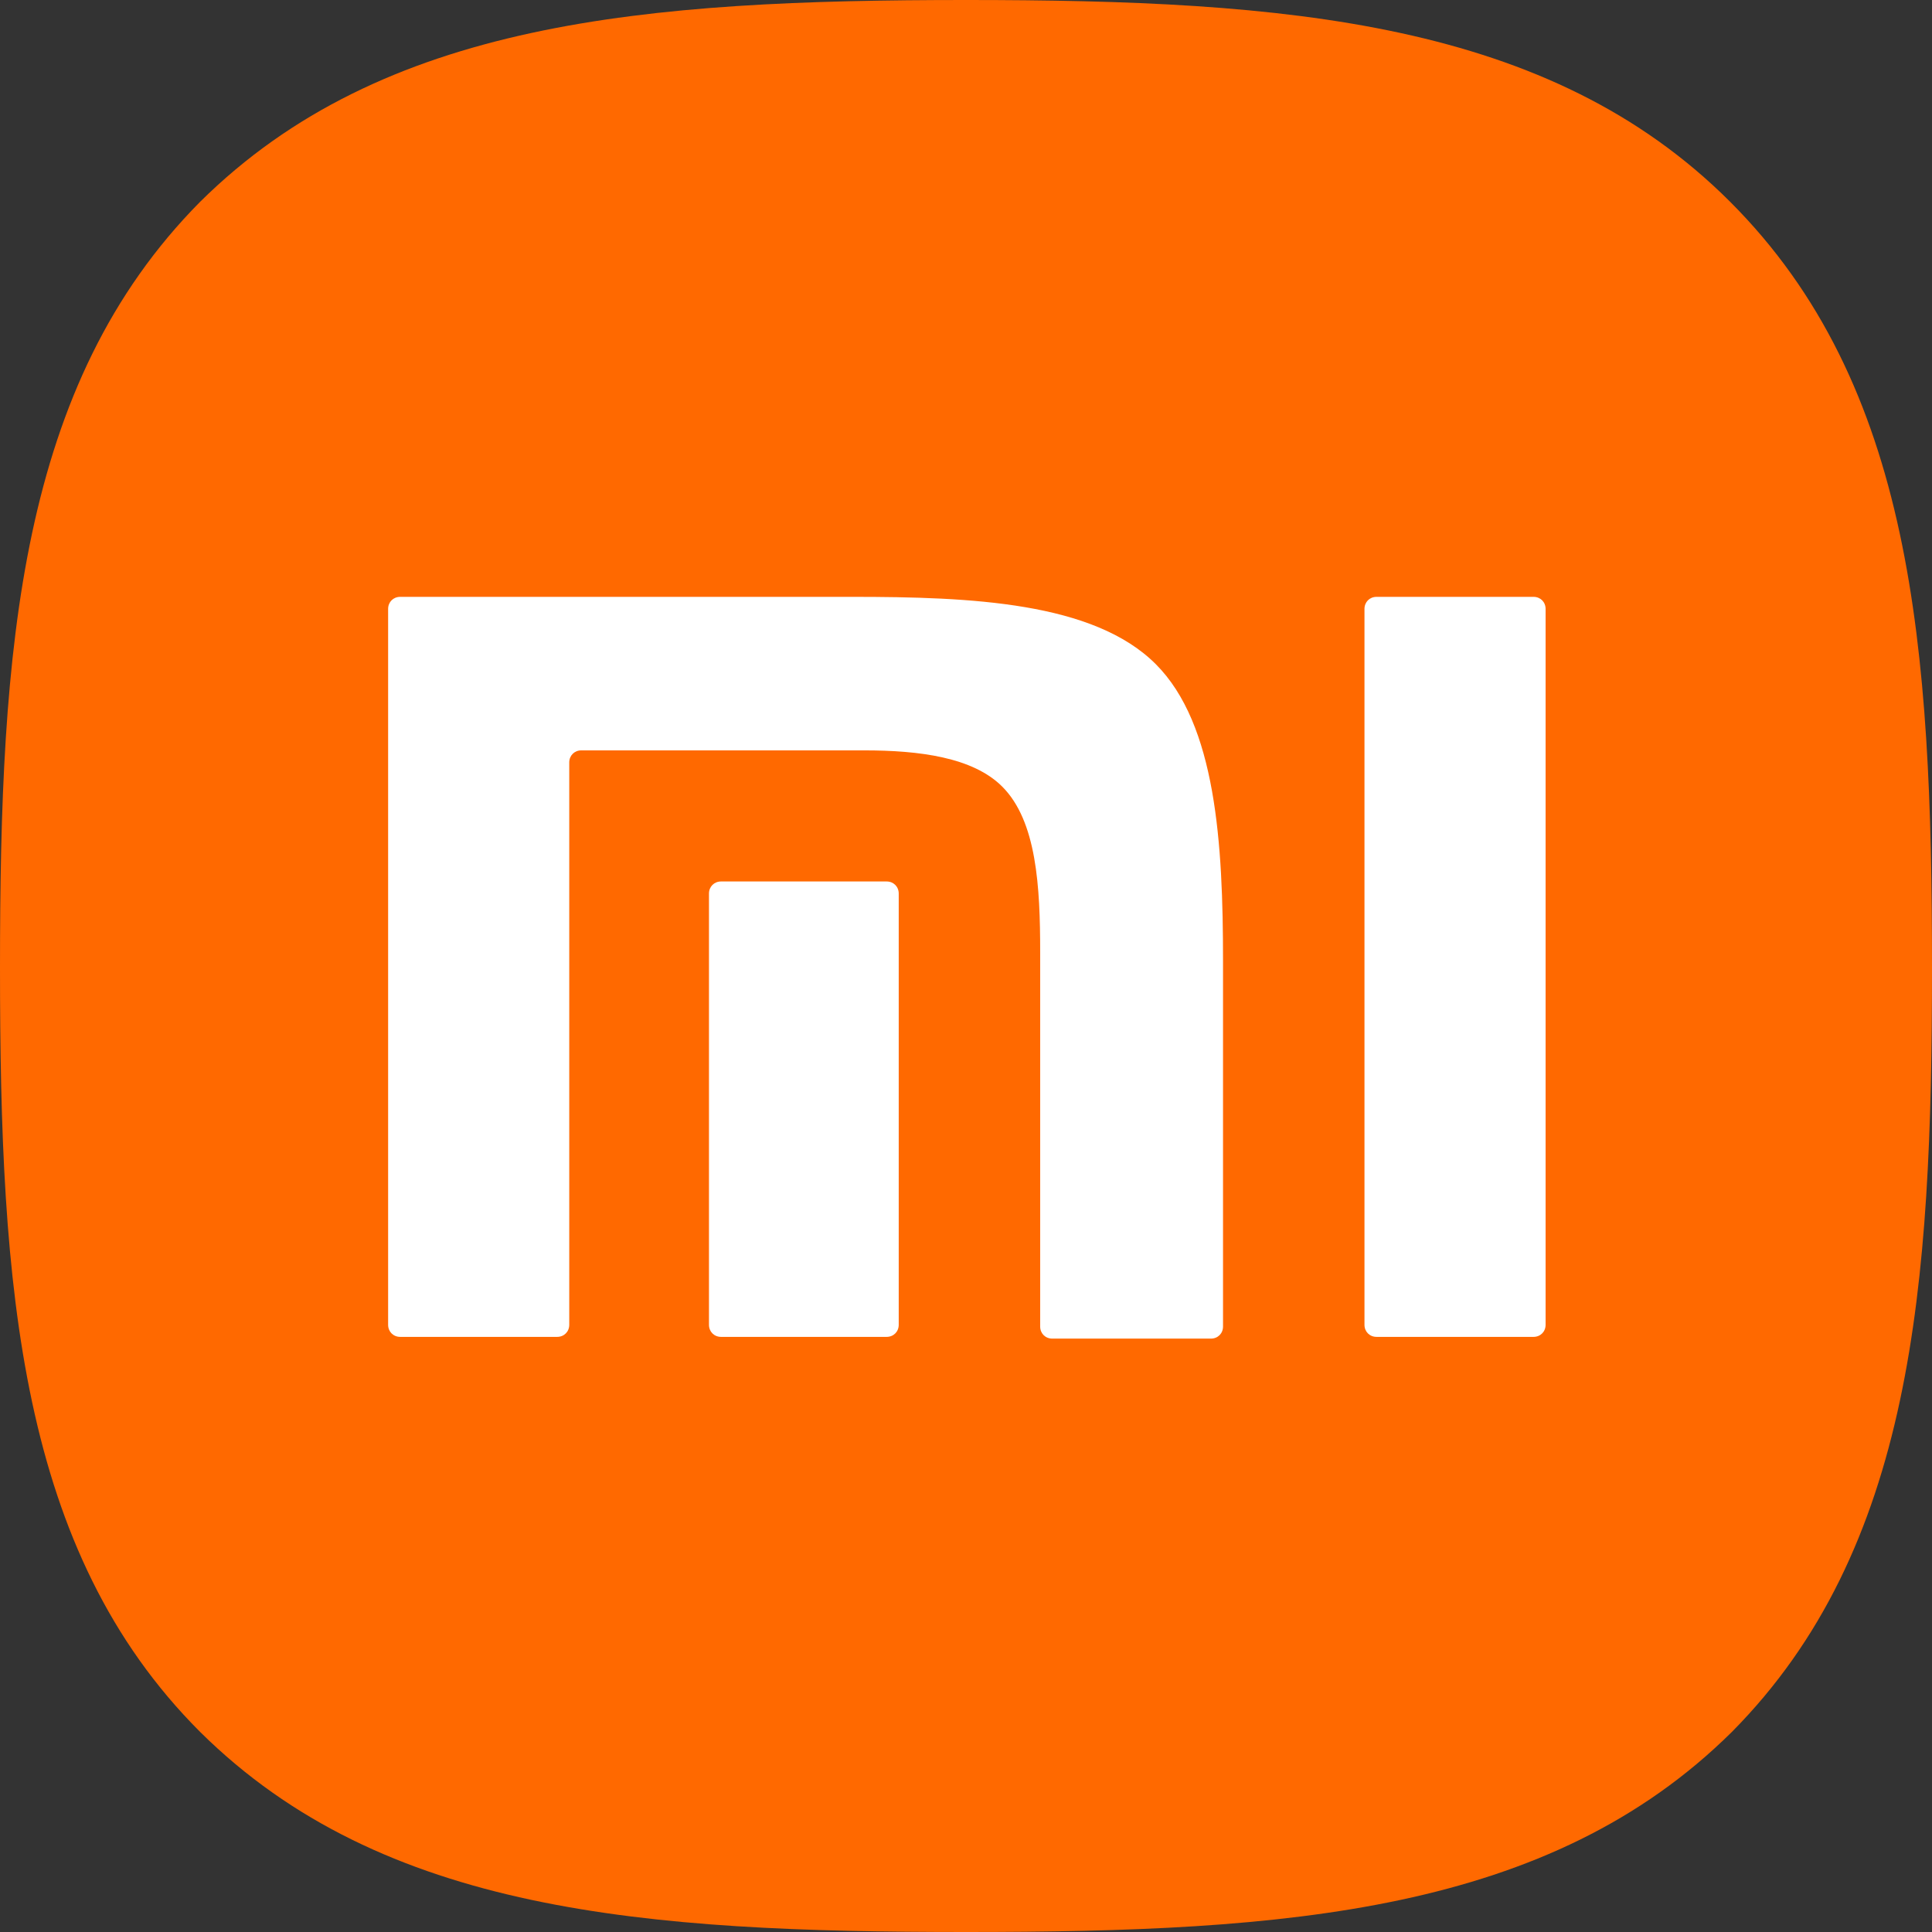 <svg xmlns:x="ns_extend;" xmlns:i="ns_ai;" xmlns:graph="ns_graphs;" xmlns="http://www.w3.org/2000/svg" xmlns:xlink="http://www.w3.org/1999/xlink" version="1.1" id="Layer_1" x="0px" y="0px" viewBox="0 0 112 112" style="enable-background:new 0 0 112 112;" xml:space="preserve" width="112"  height="112" >
 <rect x="0" y="0" width="112" height="112" fill="#333333" stroke="none"/>
 <style type="text/css">
  .st0{fill:#FF6900;}
	.st1{fill:#FFFFFF;}
 </style>
 <g>
  <g>
   <g>
    <path class="st0" d="M100.3,11.7C89.8,1.2,74.6,0,56,0C37.4,0,22.2,1.2,11.6,11.7C1.1,22.3,0,37.5,0,56.1     c0,18.6,1.1,33.8,11.6,44.3C22.2,110.9,37.4,112,56,112s33.8-1.1,44.4-11.6C110.9,89.8,112,74.6,112,56.1     C112,37.5,110.9,22.3,100.3,11.7L100.3,11.7z">
    </path>
   </g>
  </g>
  <g>
   <path class="st1" d="M88.9,34.6c0.4,0,0.7,0.3,0.7,0.7v41.5c0,0.4-0.3,0.7-0.7,0.7h-9.1c-0.4,0-0.7-0.3-0.7-0.7V35.3    c0-0.4,0.3-0.7,0.7-0.7H88.9z">
   </path>
   <path class="st1" d="M49.4,34.6c6.9,0,14,0.3,17.6,3.9c3.5,3.5,3.9,10.4,3.9,17.2l0,21.2c0,0.4-0.3,0.7-0.7,0.7H61    c-0.4,0-0.7-0.3-0.7-0.7V55.2c0-3.8-0.2-7.6-2.2-9.6c-1.7-1.7-4.8-2.1-8-2.1H33.7c-0.4,0-0.7,0.3-0.7,0.7v32.6    c0,0.4-0.3,0.7-0.7,0.7h-9.1c-0.4,0-0.7-0.3-0.7-0.7V35.3c0-0.4,0.3-0.7,0.7-0.7H49.4z">
   </path>
   <path class="st1" d="M51.4,51.1c0.4,0,0.7,0.3,0.7,0.7v25c0,0.4-0.3,0.7-0.7,0.7h-9.6c-0.4,0-0.7-0.3-0.7-0.7v-25    c0-0.4,0.3-0.7,0.7-0.7H51.4z">
   </path>
  </g>
 </g>
</svg>